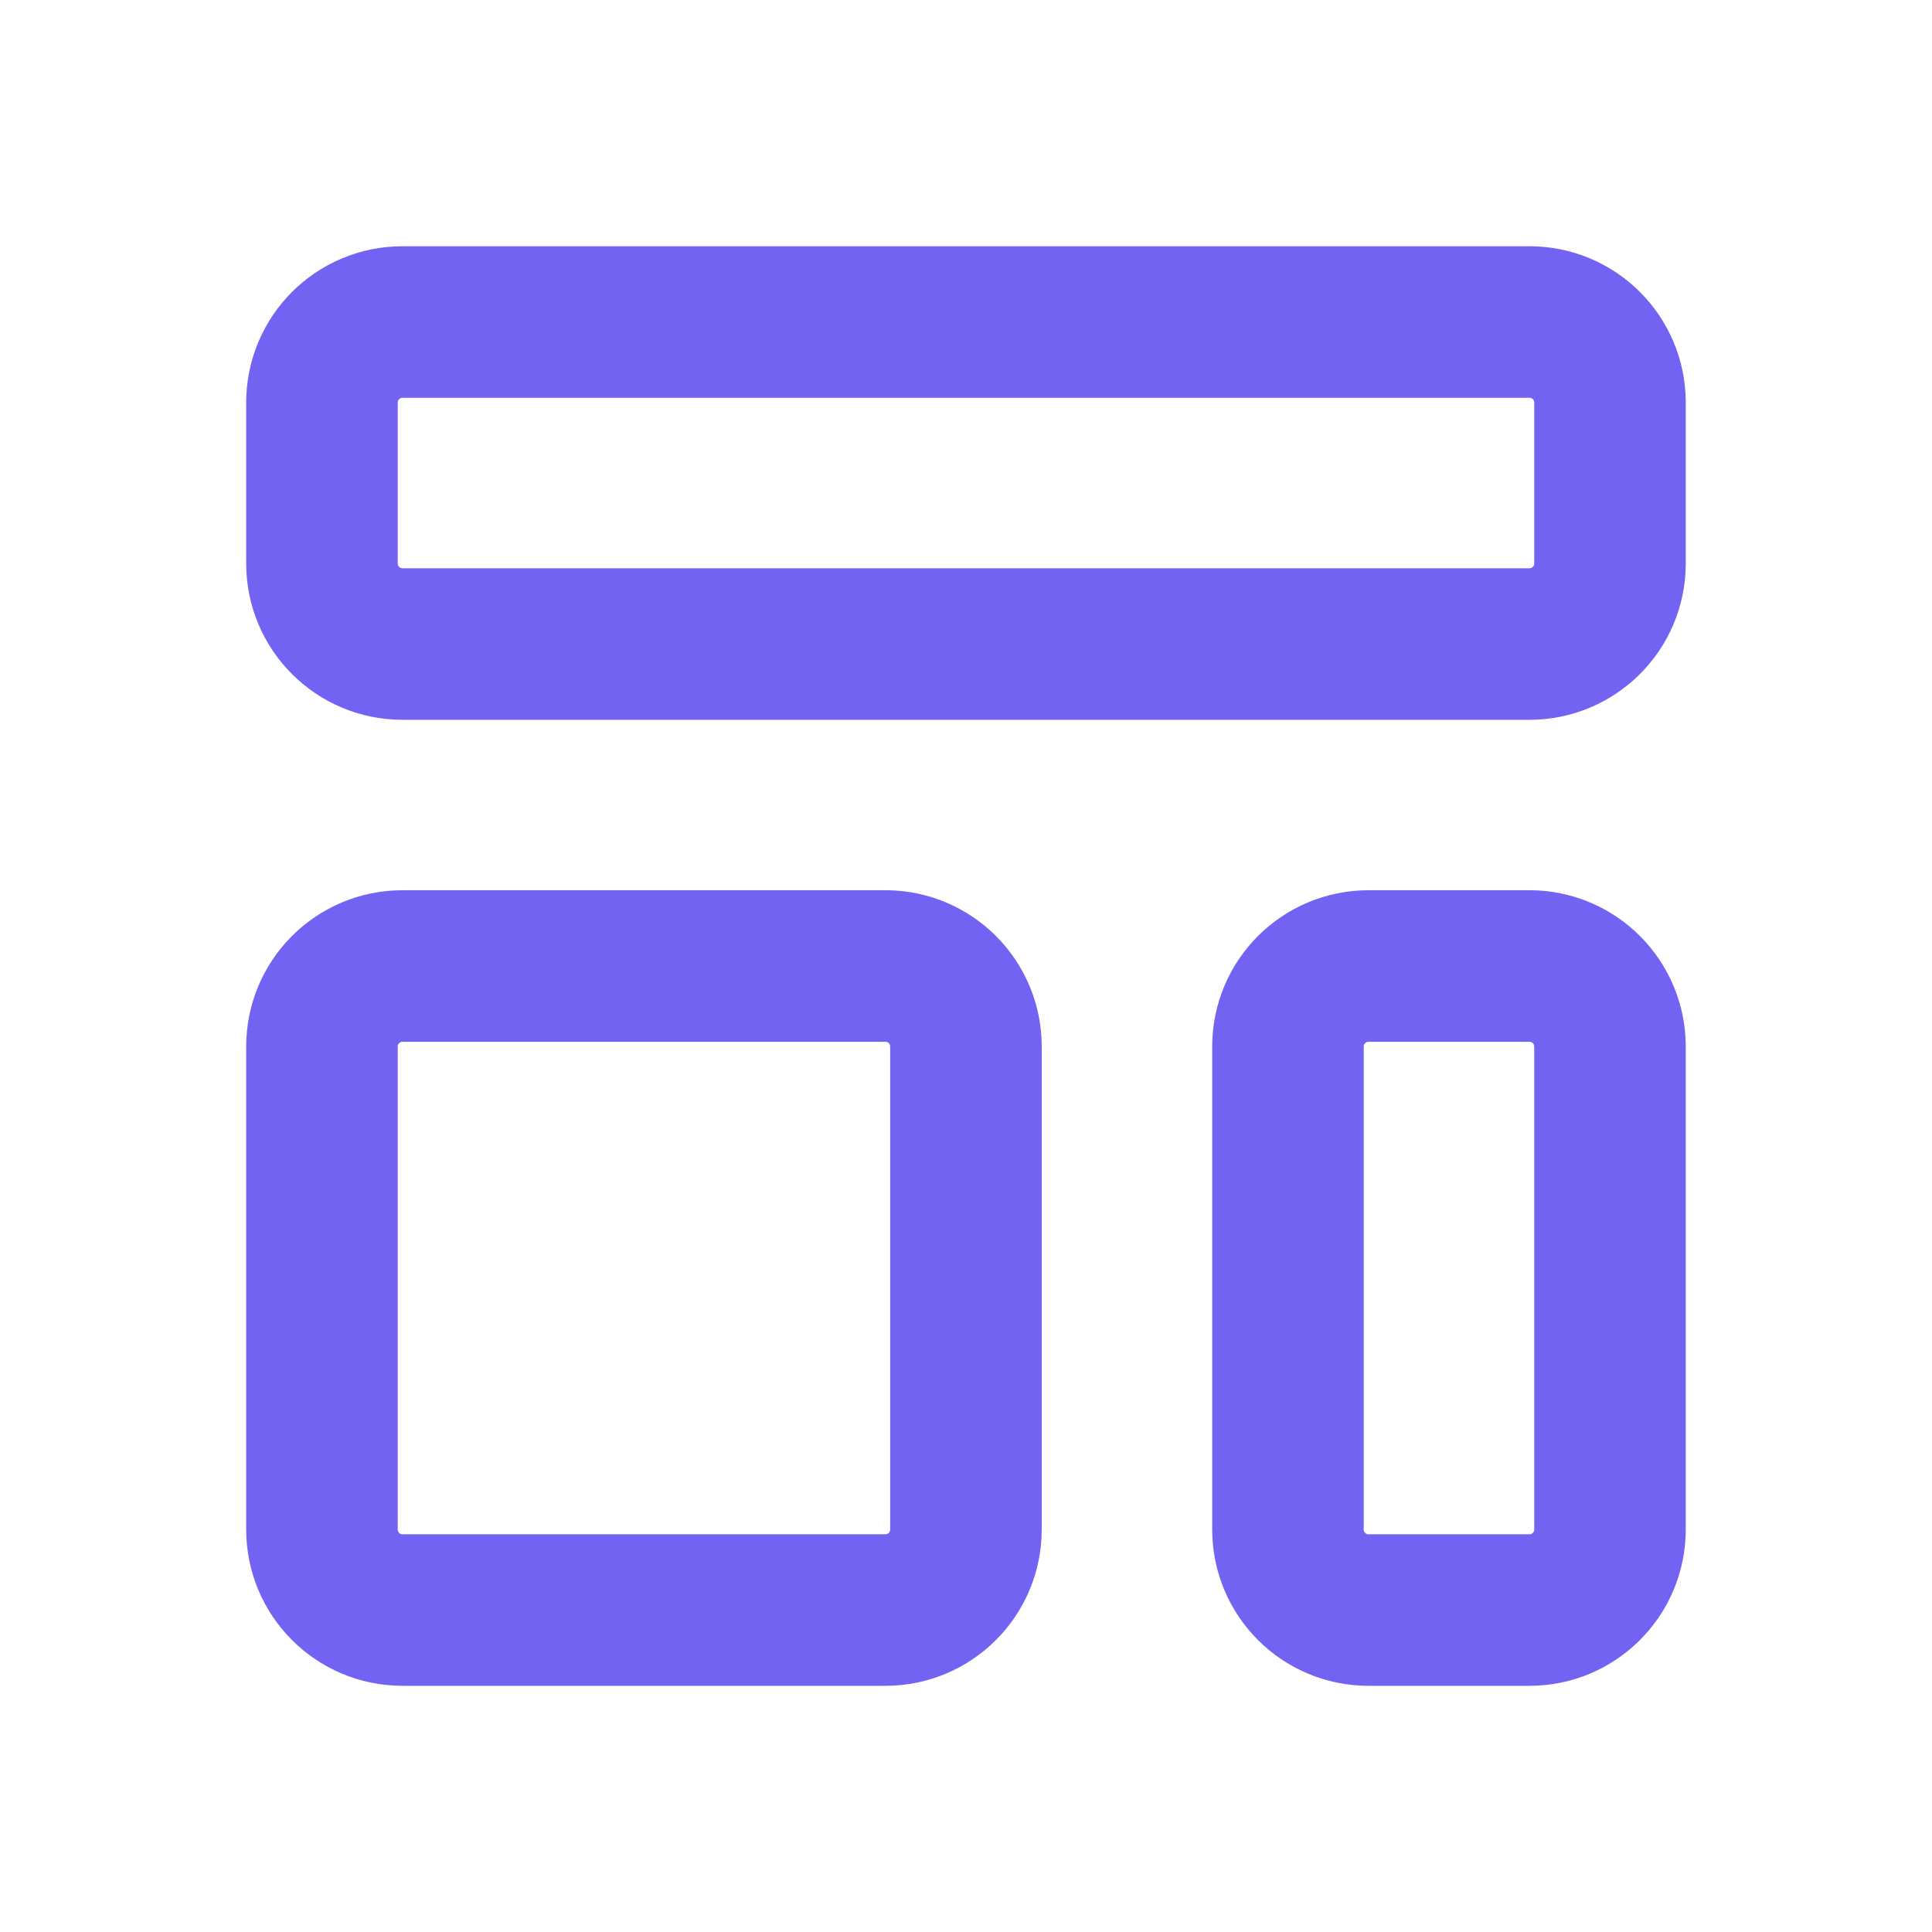 <svg width="34" height="34" viewBox="0 0 34 34" fill="none" xmlns="http://www.w3.org/2000/svg">
<path d="M5.666 7.084C5.666 6.301 6.3 5.667 7.083 5.667H26.916C27.698 5.667 28.333 6.301 28.333 7.084V9.917C28.333 10.699 27.698 11.334 26.916 11.334H7.083C6.3 11.334 5.666 10.699 5.666 9.917V7.084Z" stroke="#7363F3" stroke-width="2.667" stroke-linecap="round" stroke-linejoin="round"/>
<path d="M5.666 18.417C5.666 17.635 6.3 17 7.083 17H15.583C16.365 17 16.999 17.635 16.999 18.417V26.917C16.999 27.699 16.365 28.334 15.583 28.334H7.083C6.3 28.334 5.666 27.699 5.666 26.917V18.417Z" stroke="#7363F3" stroke-width="2.667" stroke-linecap="round" stroke-linejoin="round"/>
<path d="M22.666 18.417C22.666 17.635 23.3 17 24.083 17H26.916C27.698 17 28.333 17.635 28.333 18.417V26.917C28.333 27.699 27.698 28.334 26.916 28.334H24.083C23.3 28.334 22.666 27.699 22.666 26.917V18.417Z" stroke="#7363F3" stroke-width="2.667" stroke-linecap="round" stroke-linejoin="round"/>
</svg>
